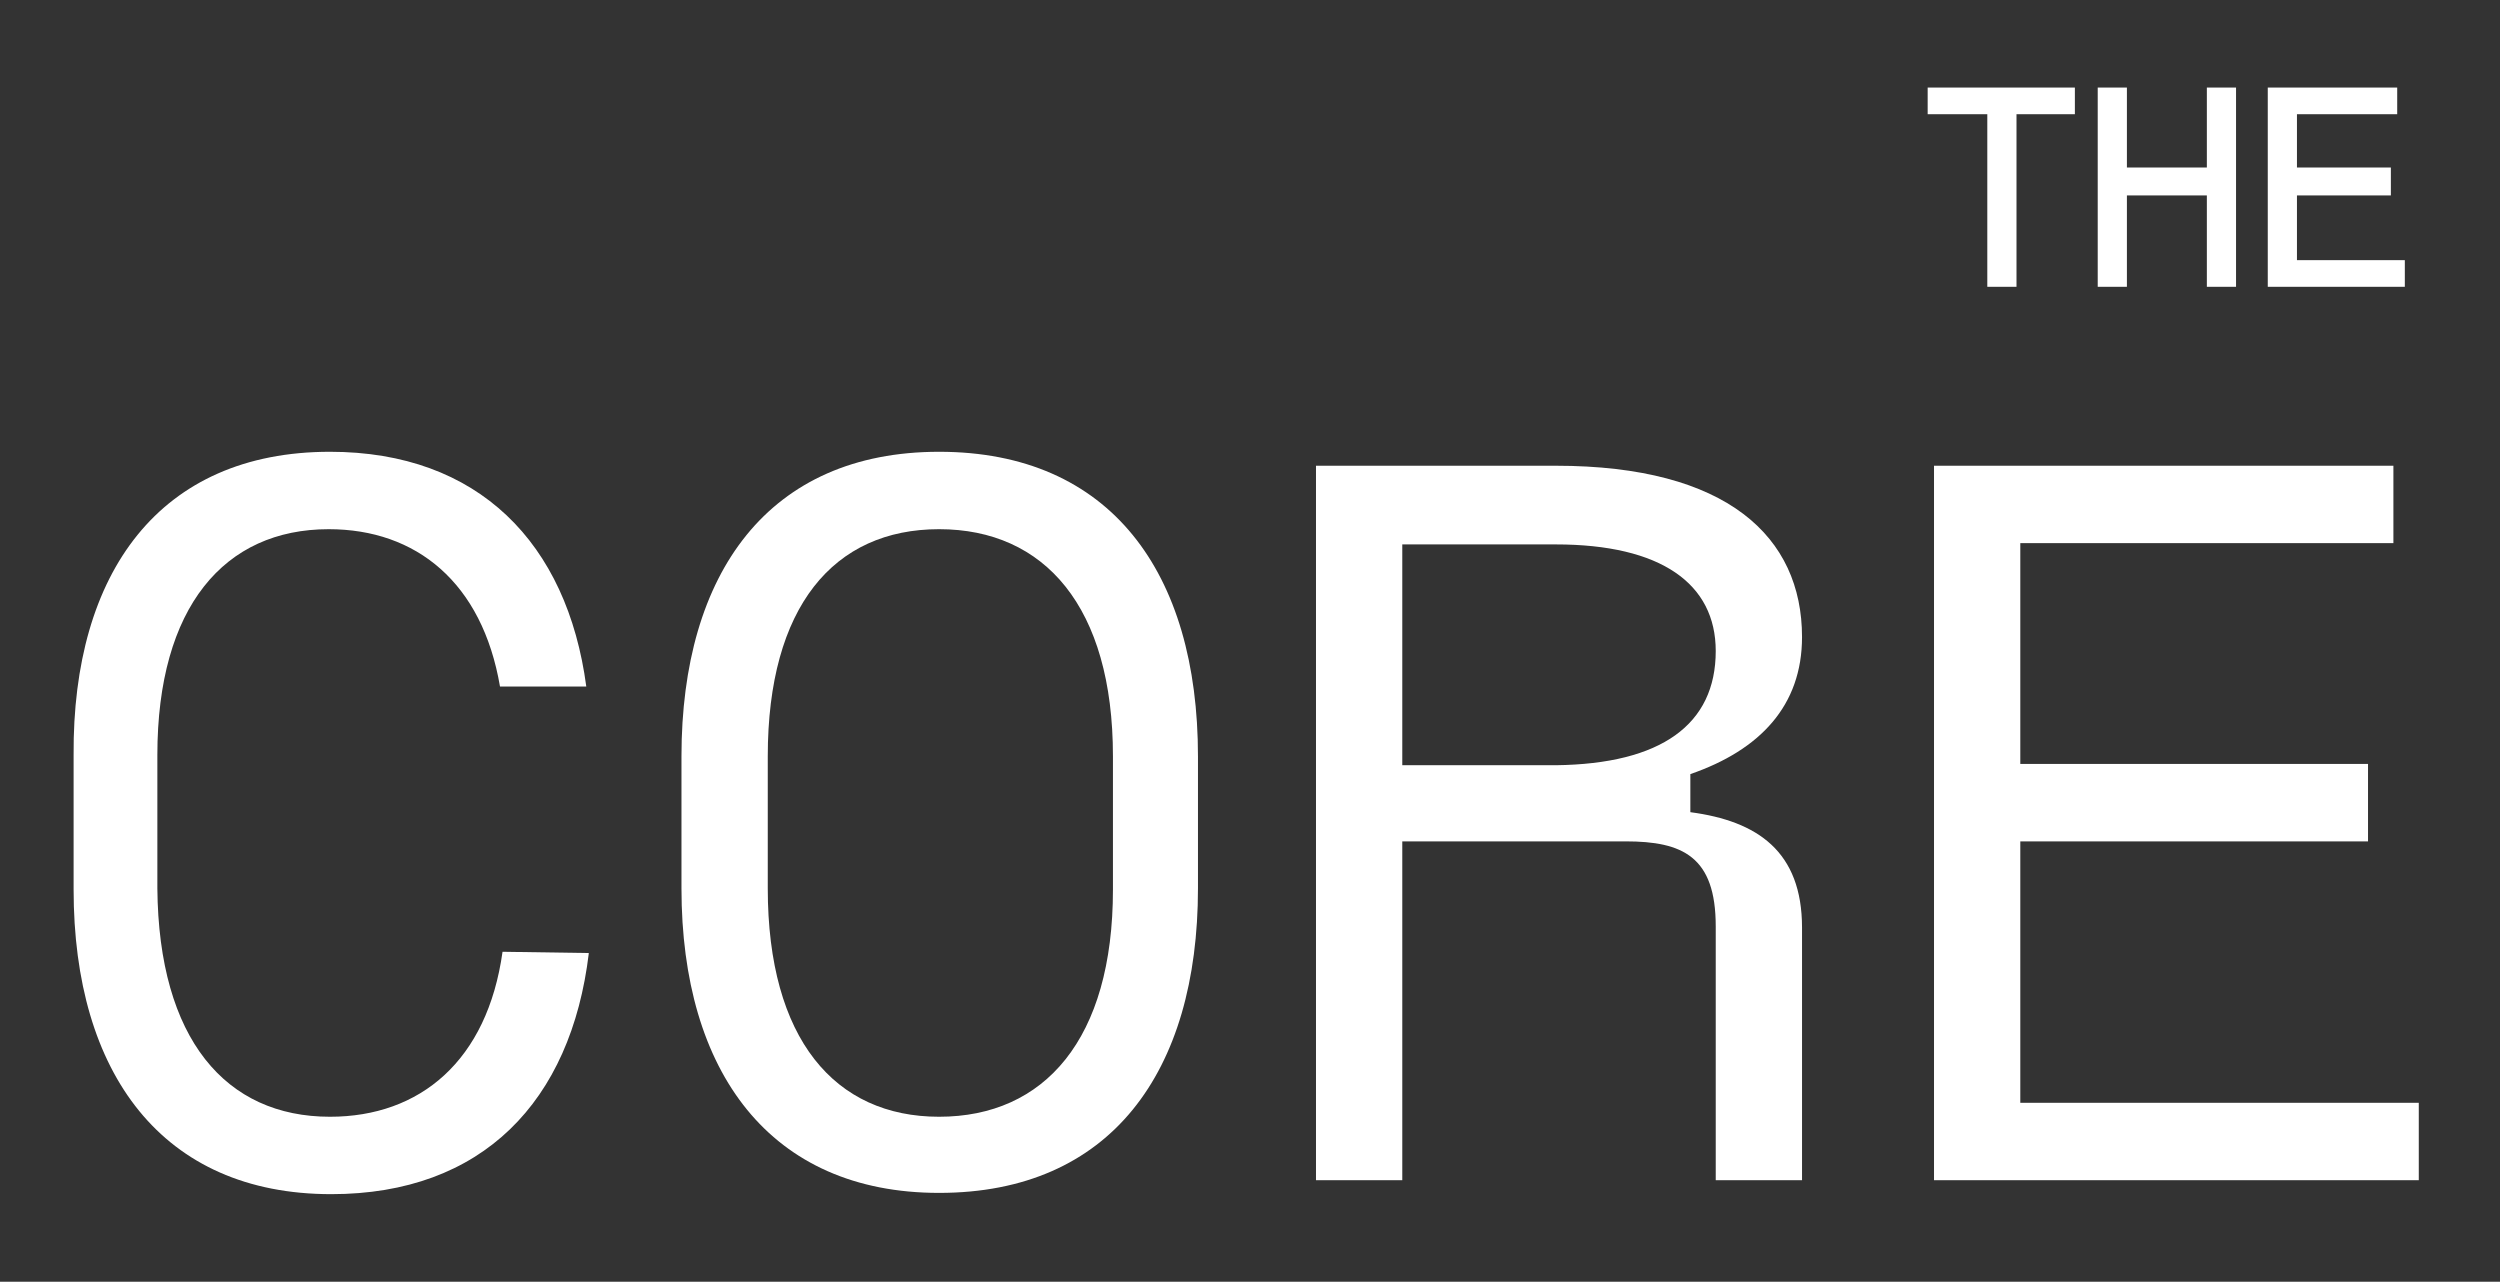 <?xml version="1.0" encoding="utf-8"?>
<!-- Generator: Adobe Illustrator 26.0.3, SVG Export Plug-In . SVG Version: 6.00 Build 0)  -->
<svg version="1.1" id="Capa_1" xmlns="http://www.w3.org/2000/svg" xmlns:xlink="http://www.w3.org/1999/xlink" x="0px" y="0px"
	 viewBox="0 0 197 101" style="enable-background:new 0 0 197 101;" xml:space="preserve">
<rect x="0" y="0" width="197" height="101" fill="#333333" stroke="none"/>
<style type="text/css">
	.st0{fill:#FFFFFF;}
</style>
<g id="Capa_2_00000078018688423522156990000005582288391909197220_">
	<g id="Modo_de_aislamiento">
		<path class="st0" d="M26,35.6c11.7,0,18.7,7.2,20.2,18.5h-6.8c-1.4-8.2-6.6-12.4-13.5-12.4c-8.2,0-13.5,6.1-13.5,17.8v10.5
			C12.5,81.9,17.8,88,26,88c7.1,0,12.4-4.4,13.6-13l6.8,0.1c-1.4,11.7-8.4,19-20.3,19c-13.3,0-20.3-9.5-20.3-24V59.5
			C5.7,45.1,12.6,35.6,26,35.6z"/>
		<path class="st0" d="M74,35.6c13.5,0,20.4,9.5,20.4,24V70c0,14.5-6.9,24-20.4,24c-13.3,0-20.3-9.5-20.3-24V59.6
			C53.7,45.1,60.6,35.6,74,35.6z M74,88c8.3,0,13.7-6.1,13.7-17.9V59.6c0-11.8-5.4-17.9-13.7-17.9s-13.5,6.1-13.5,17.9v10.4
			C60.5,81.9,65.8,88,74,88z"/>
		<path class="st0" d="M122.6,36.7c13.5,0,19.4,5.6,19.4,13.5c0,5.4-3.3,8.9-8.8,10.8V64c5.3,0.7,8.8,3.1,8.8,9.1V93h-6.8V73
			c0-5.5-2.6-6.7-7.1-6.7h-17.6V93h-6.8V36.7H122.6z M135.2,51.3c0-5.3-4.3-8.4-12.6-8.4h-12.1v17.4h12.1
			C130.9,60.2,135.2,57.1,135.2,51.3z"/>
		<path class="st0" d="M188.6,36.7v6.1h-29.4v17.4h27.4v6.1h-27.4v20.6h31.4V93h-38.2V36.7H188.6z"/>
		<polygon class="st0" points="151.9,9 156.6,9 156.6,22.6 158.9,22.6 158.9,9 163.5,9 163.5,6.9 151.9,6.9 		"/>
		<polygon class="st0" points="173.9,13.2 167.6,13.2 167.6,6.9 165.3,6.9 165.3,22.6 167.6,22.6 167.6,15.4 173.9,15.4 173.9,22.6 
			176.2,22.6 176.2,6.9 173.9,6.9 		"/>
		<polygon class="st0" points="181,20.5 181,15.4 188.4,15.4 188.4,13.2 181,13.2 181,9 188.9,9 188.9,6.9 178.7,6.9 178.7,22.6 
			189.5,22.6 189.5,20.5 		"/>
	</g>
</g>
</svg>
